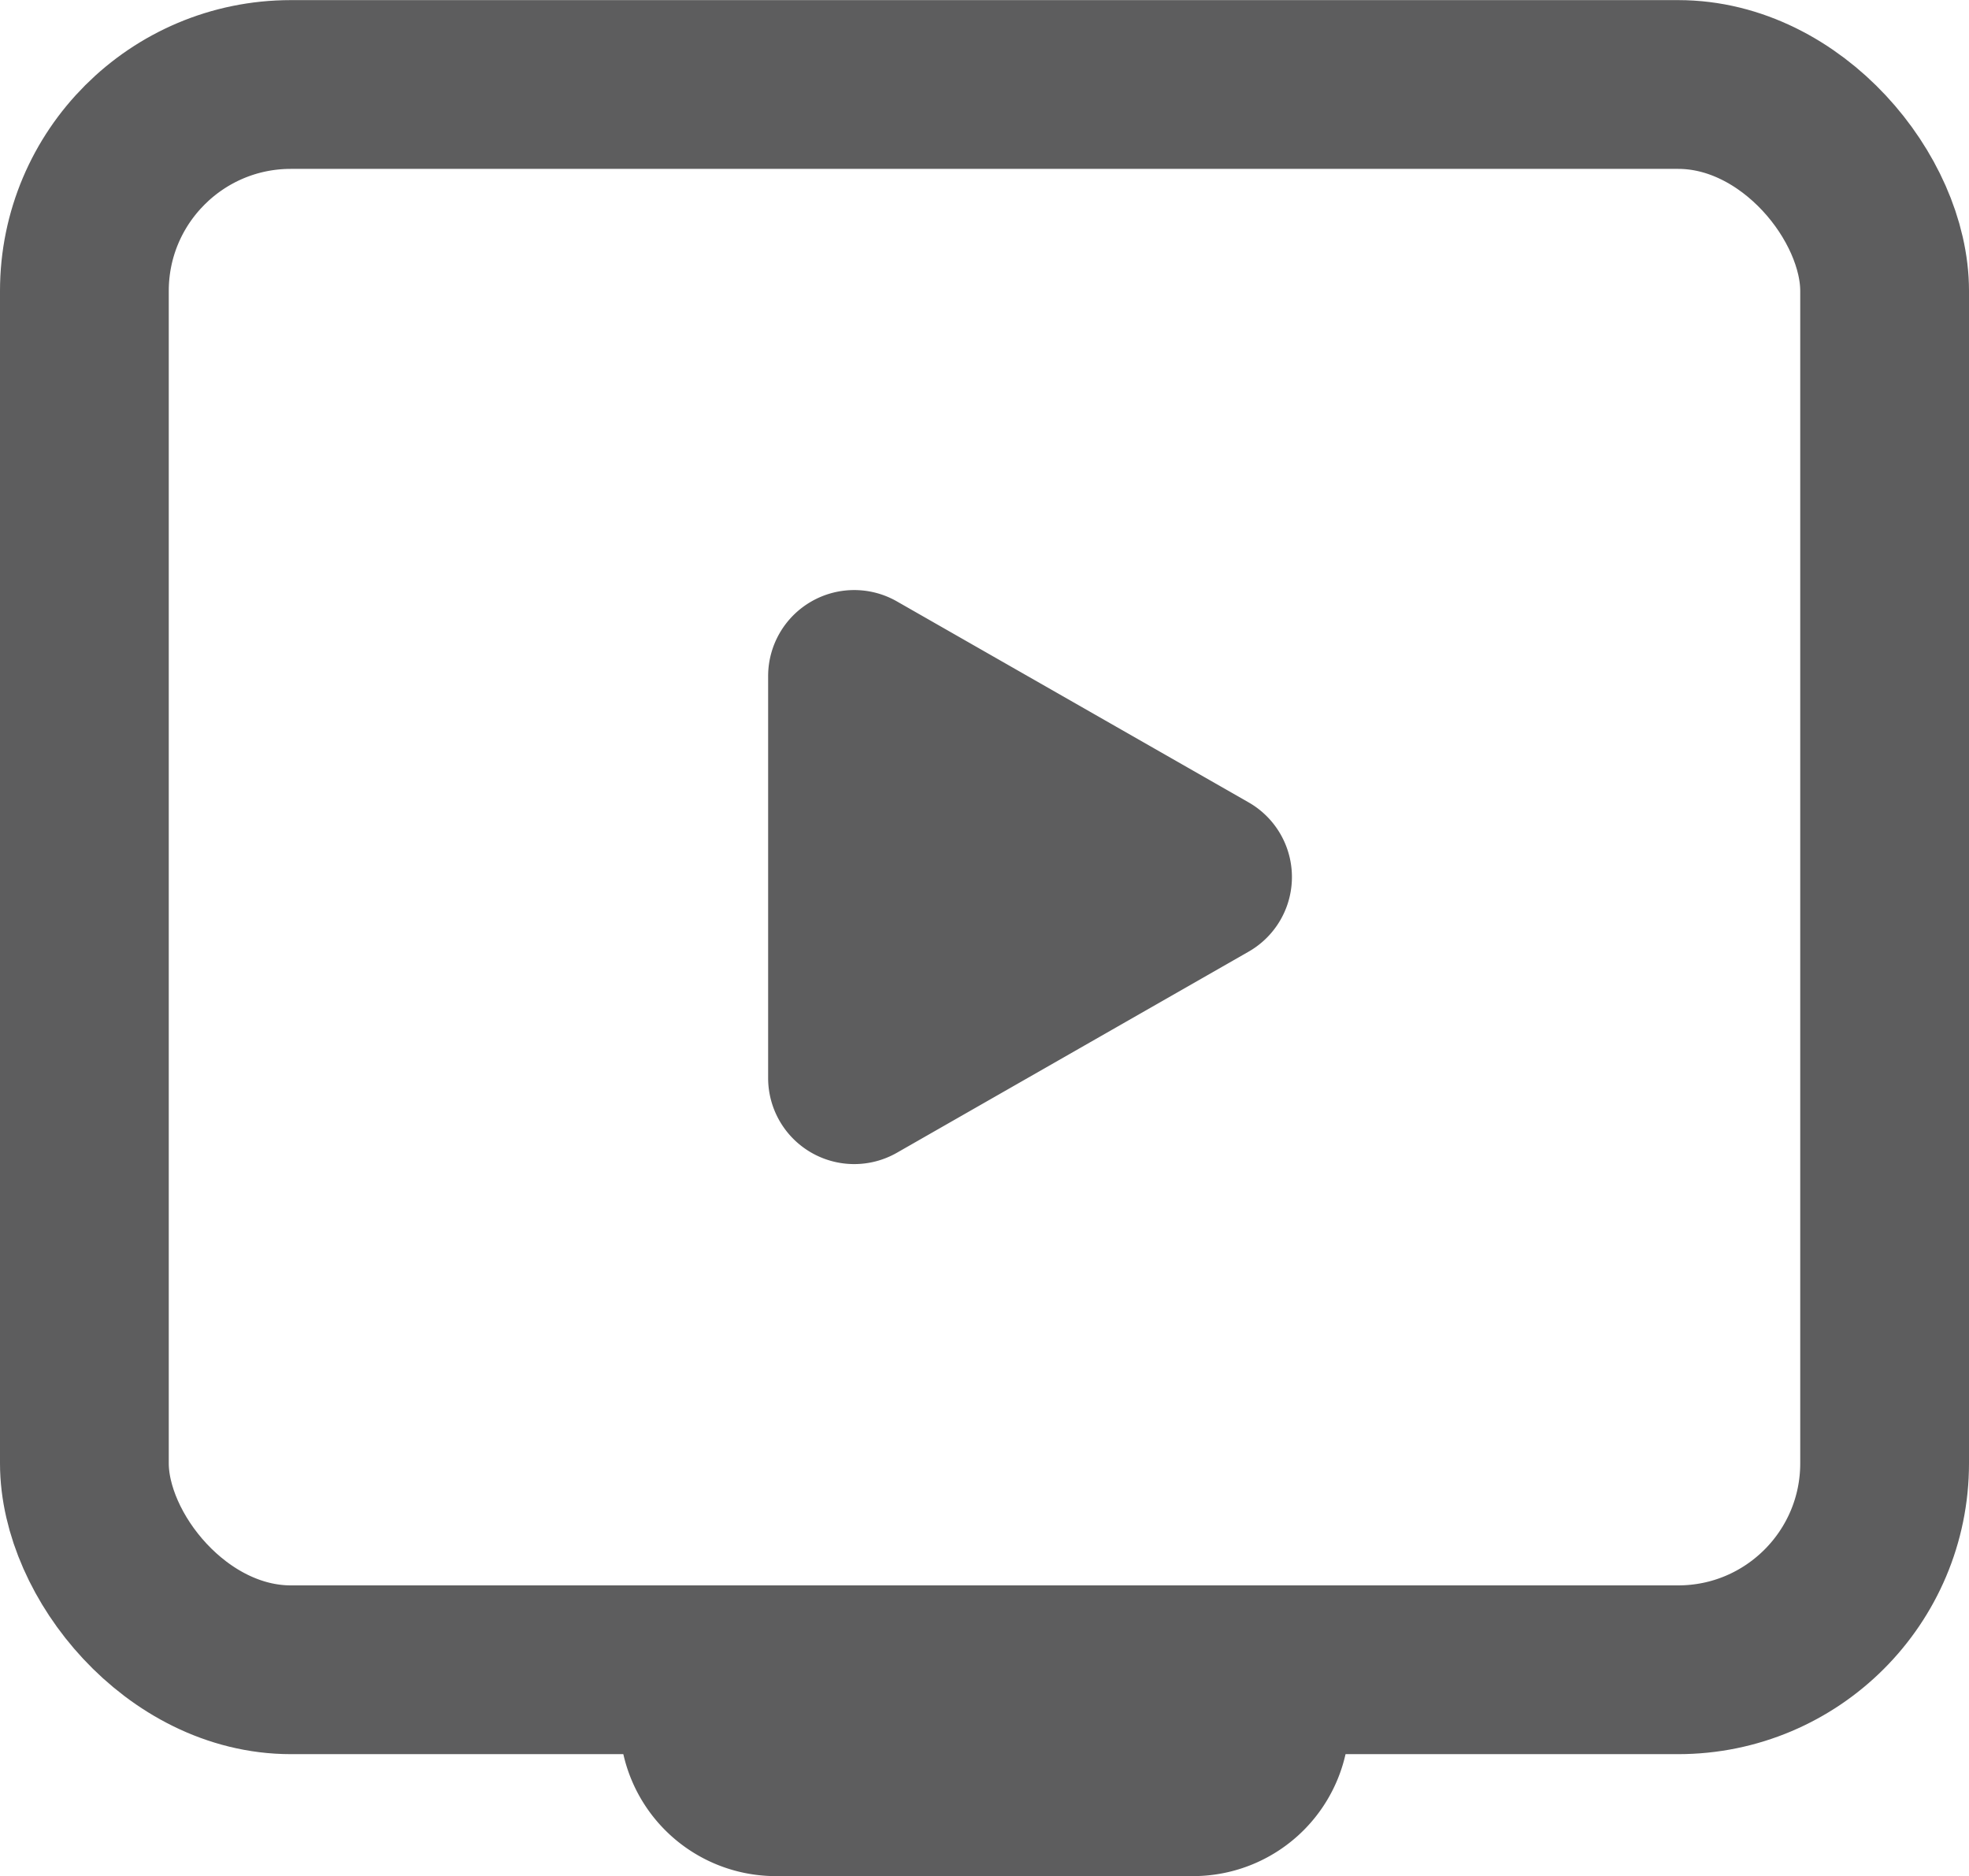 <svg xmlns="http://www.w3.org/2000/svg" width="17.5" height="16.675" viewBox="0 0 17.5 16.675">
  <g id="Group_1073" data-name="Group 1073" transform="translate(-32.289 15.758)">
    <rect id="Rectangle_1190" data-name="Rectangle 1190" width="16" height="14.09" rx="1.835" transform="translate(33.039 -15.007)" fill="none" stroke="#5d5d5e" stroke-width="1.5"/>
    <path id="Rectangle_1191" data-name="Rectangle 1191" d="M0,0H6.487a0,0,0,0,1,0,0V.445A1.39,1.39,0,0,1,5.1,1.835H1.39A1.39,1.39,0,0,1,0,.445V0A0,0,0,0,1,0,0Z" transform="translate(37.795 -0.918)" fill="#5d5d5e"/>
    <path id="Path_1935" data-name="Path 1935" d="M43.387-7.3,40.26-5.512a.765.765,0,0,1-1.144-.664V-9.749a.765.765,0,0,1,1.144-.664l3.127,1.787A.764.764,0,0,1,43.387-7.3Z" fill="#5d5d5e"/>
  </g>
</svg>
